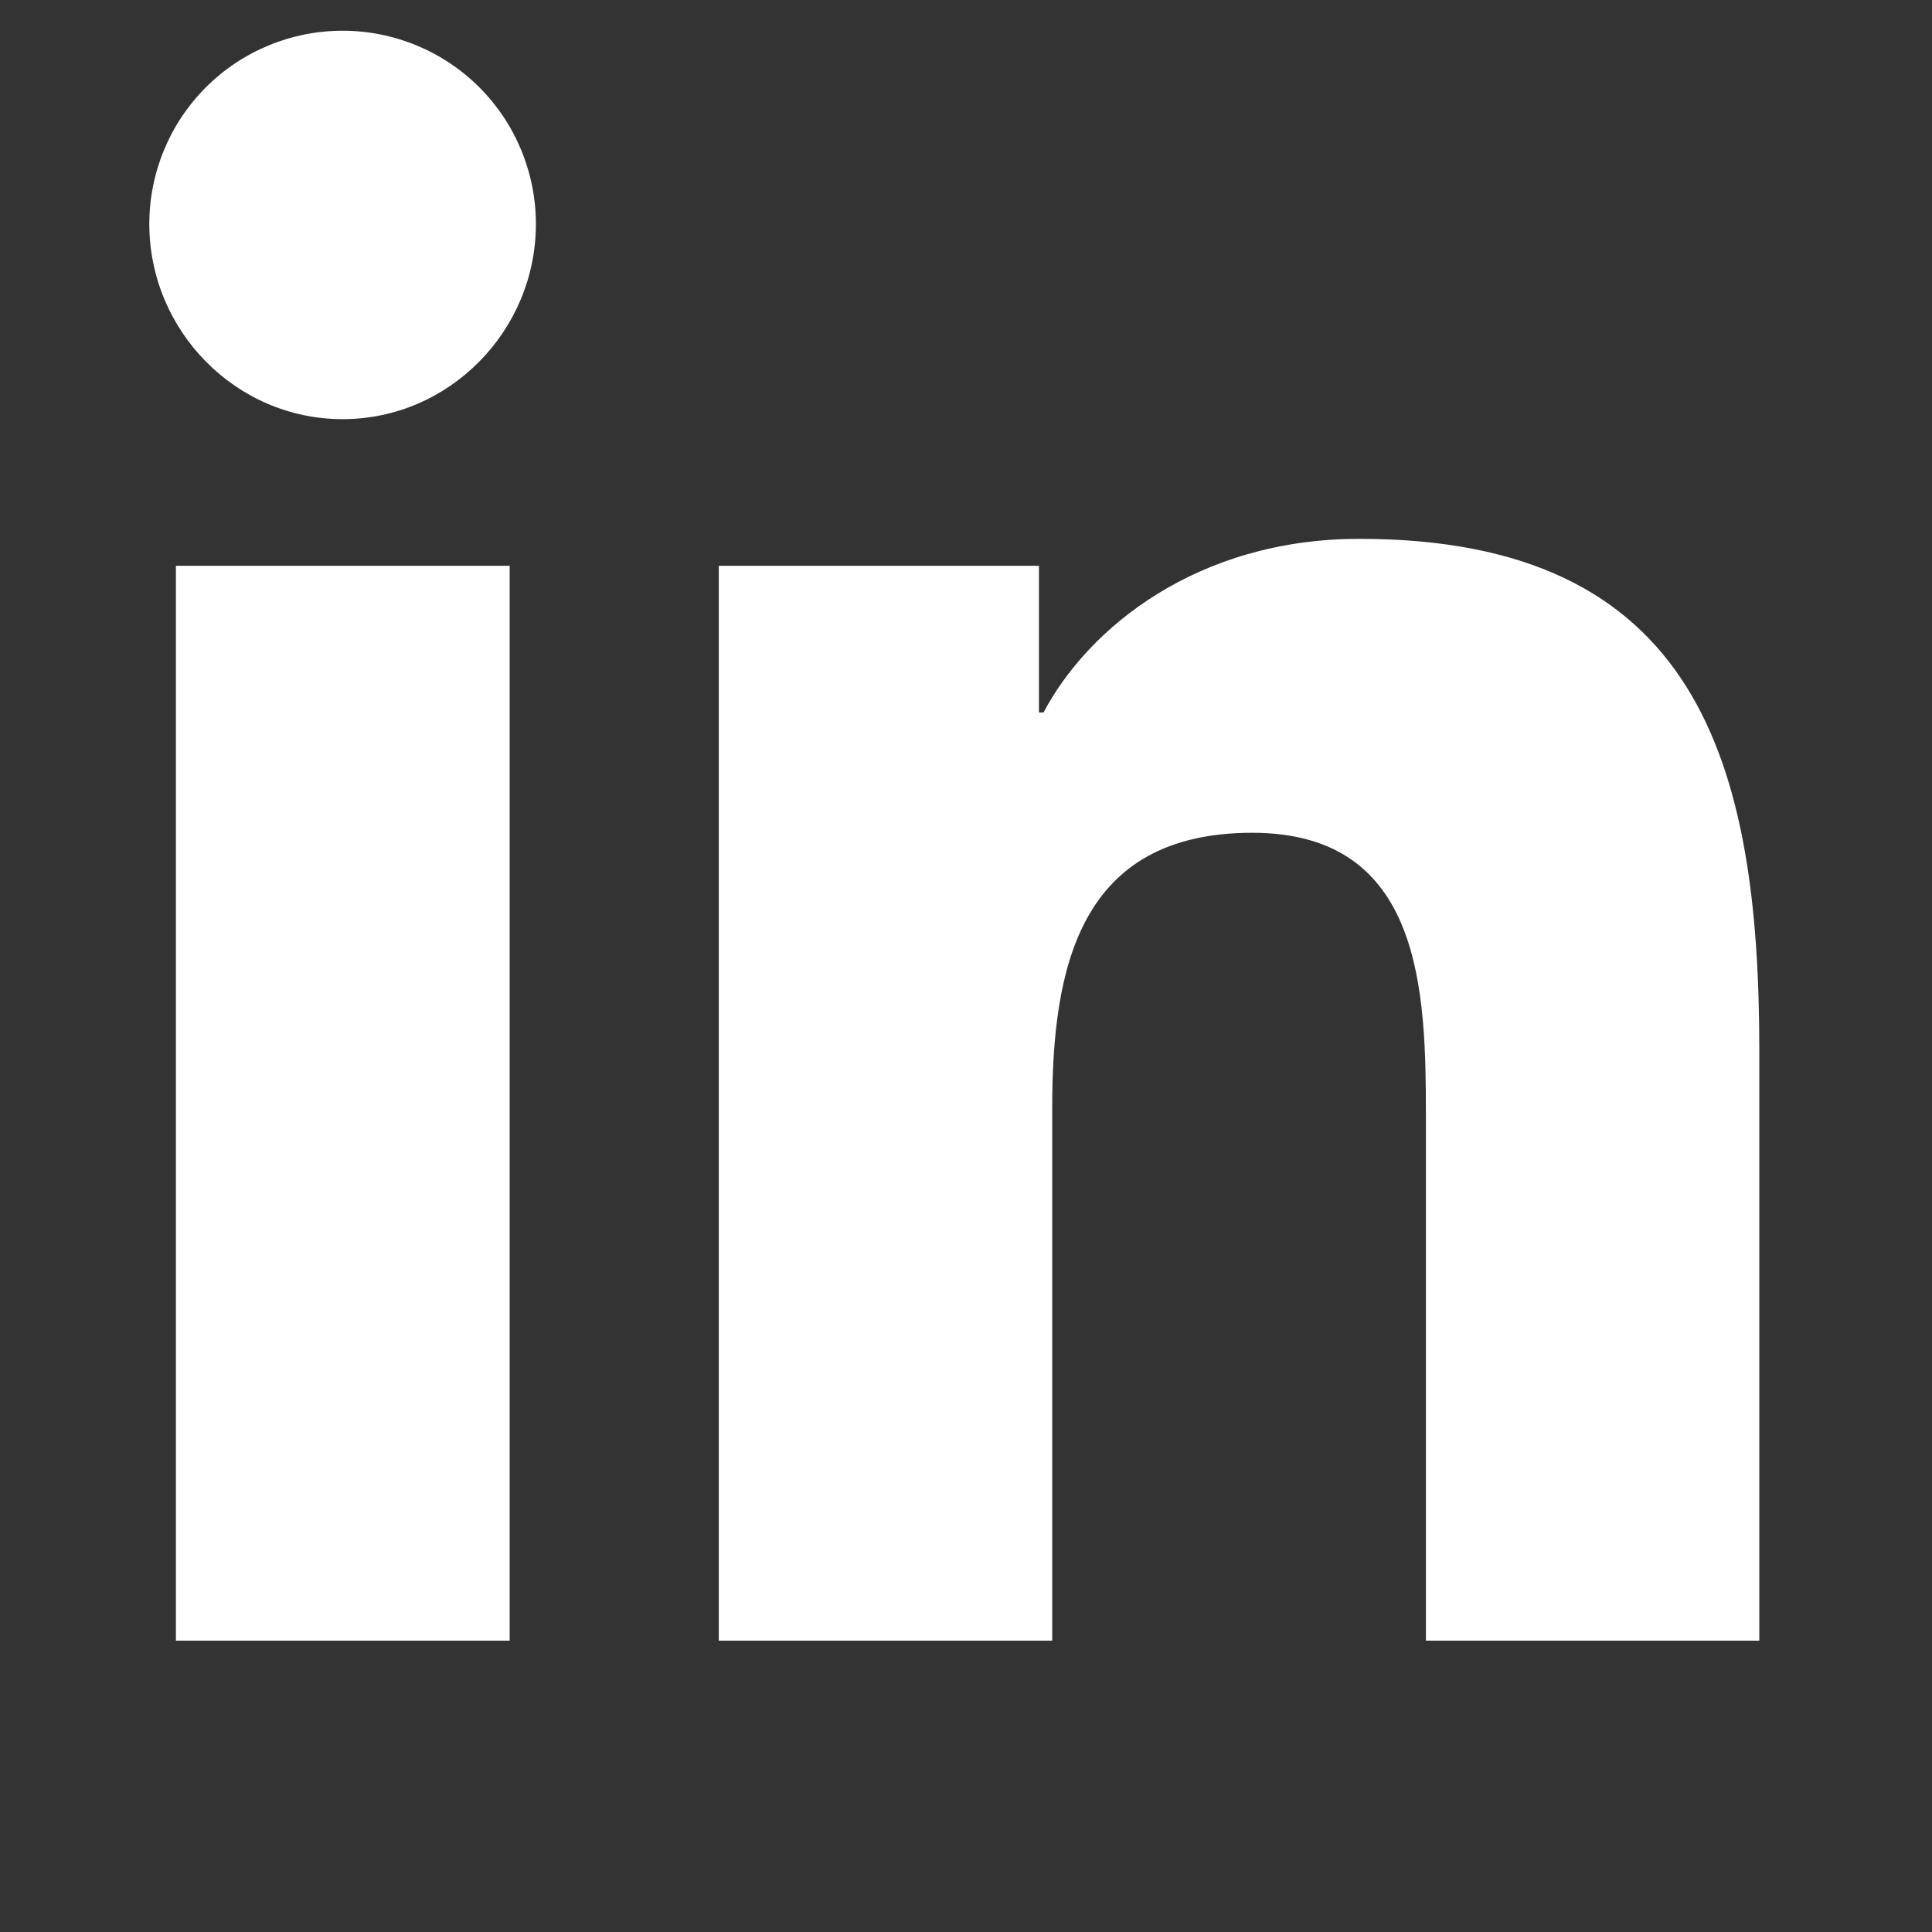 <svg width="21" height="21" viewBox="0 0 21 21" fill="none" xmlns="http://www.w3.org/2000/svg">
<rect x="0" y="0" width="21" height="21" fill="#333333" stroke="none"/>
<g clip-path="url(#clip0_116_84)">
<path d="M5.54 17.833H1.912V6.15H5.54V17.833ZM3.724 4.556C2.564 4.556 1.623 3.595 1.623 2.435C1.623 1.878 1.844 1.343 2.238 0.949C2.632 0.555 3.167 0.334 3.724 0.334C4.281 0.334 4.816 0.555 5.21 0.949C5.604 1.343 5.825 1.878 5.825 2.435C5.825 3.595 4.884 4.556 3.724 4.556ZM19.119 17.833H15.499V12.146C15.499 10.79 15.471 9.052 13.612 9.052C11.726 9.052 11.437 10.525 11.437 12.048V17.833H7.813V6.15H11.293V7.744H11.343C11.828 6.826 13.011 5.857 14.776 5.857C18.448 5.857 19.123 8.275 19.123 11.415V17.833H19.119Z" fill="white"/>
</g>
<defs>
<clipPath id="clip0_116_84">
<rect width="20" height="20" fill="white" transform="translate(0.373 0.333)"/>
</clipPath>
</defs>
</svg>
